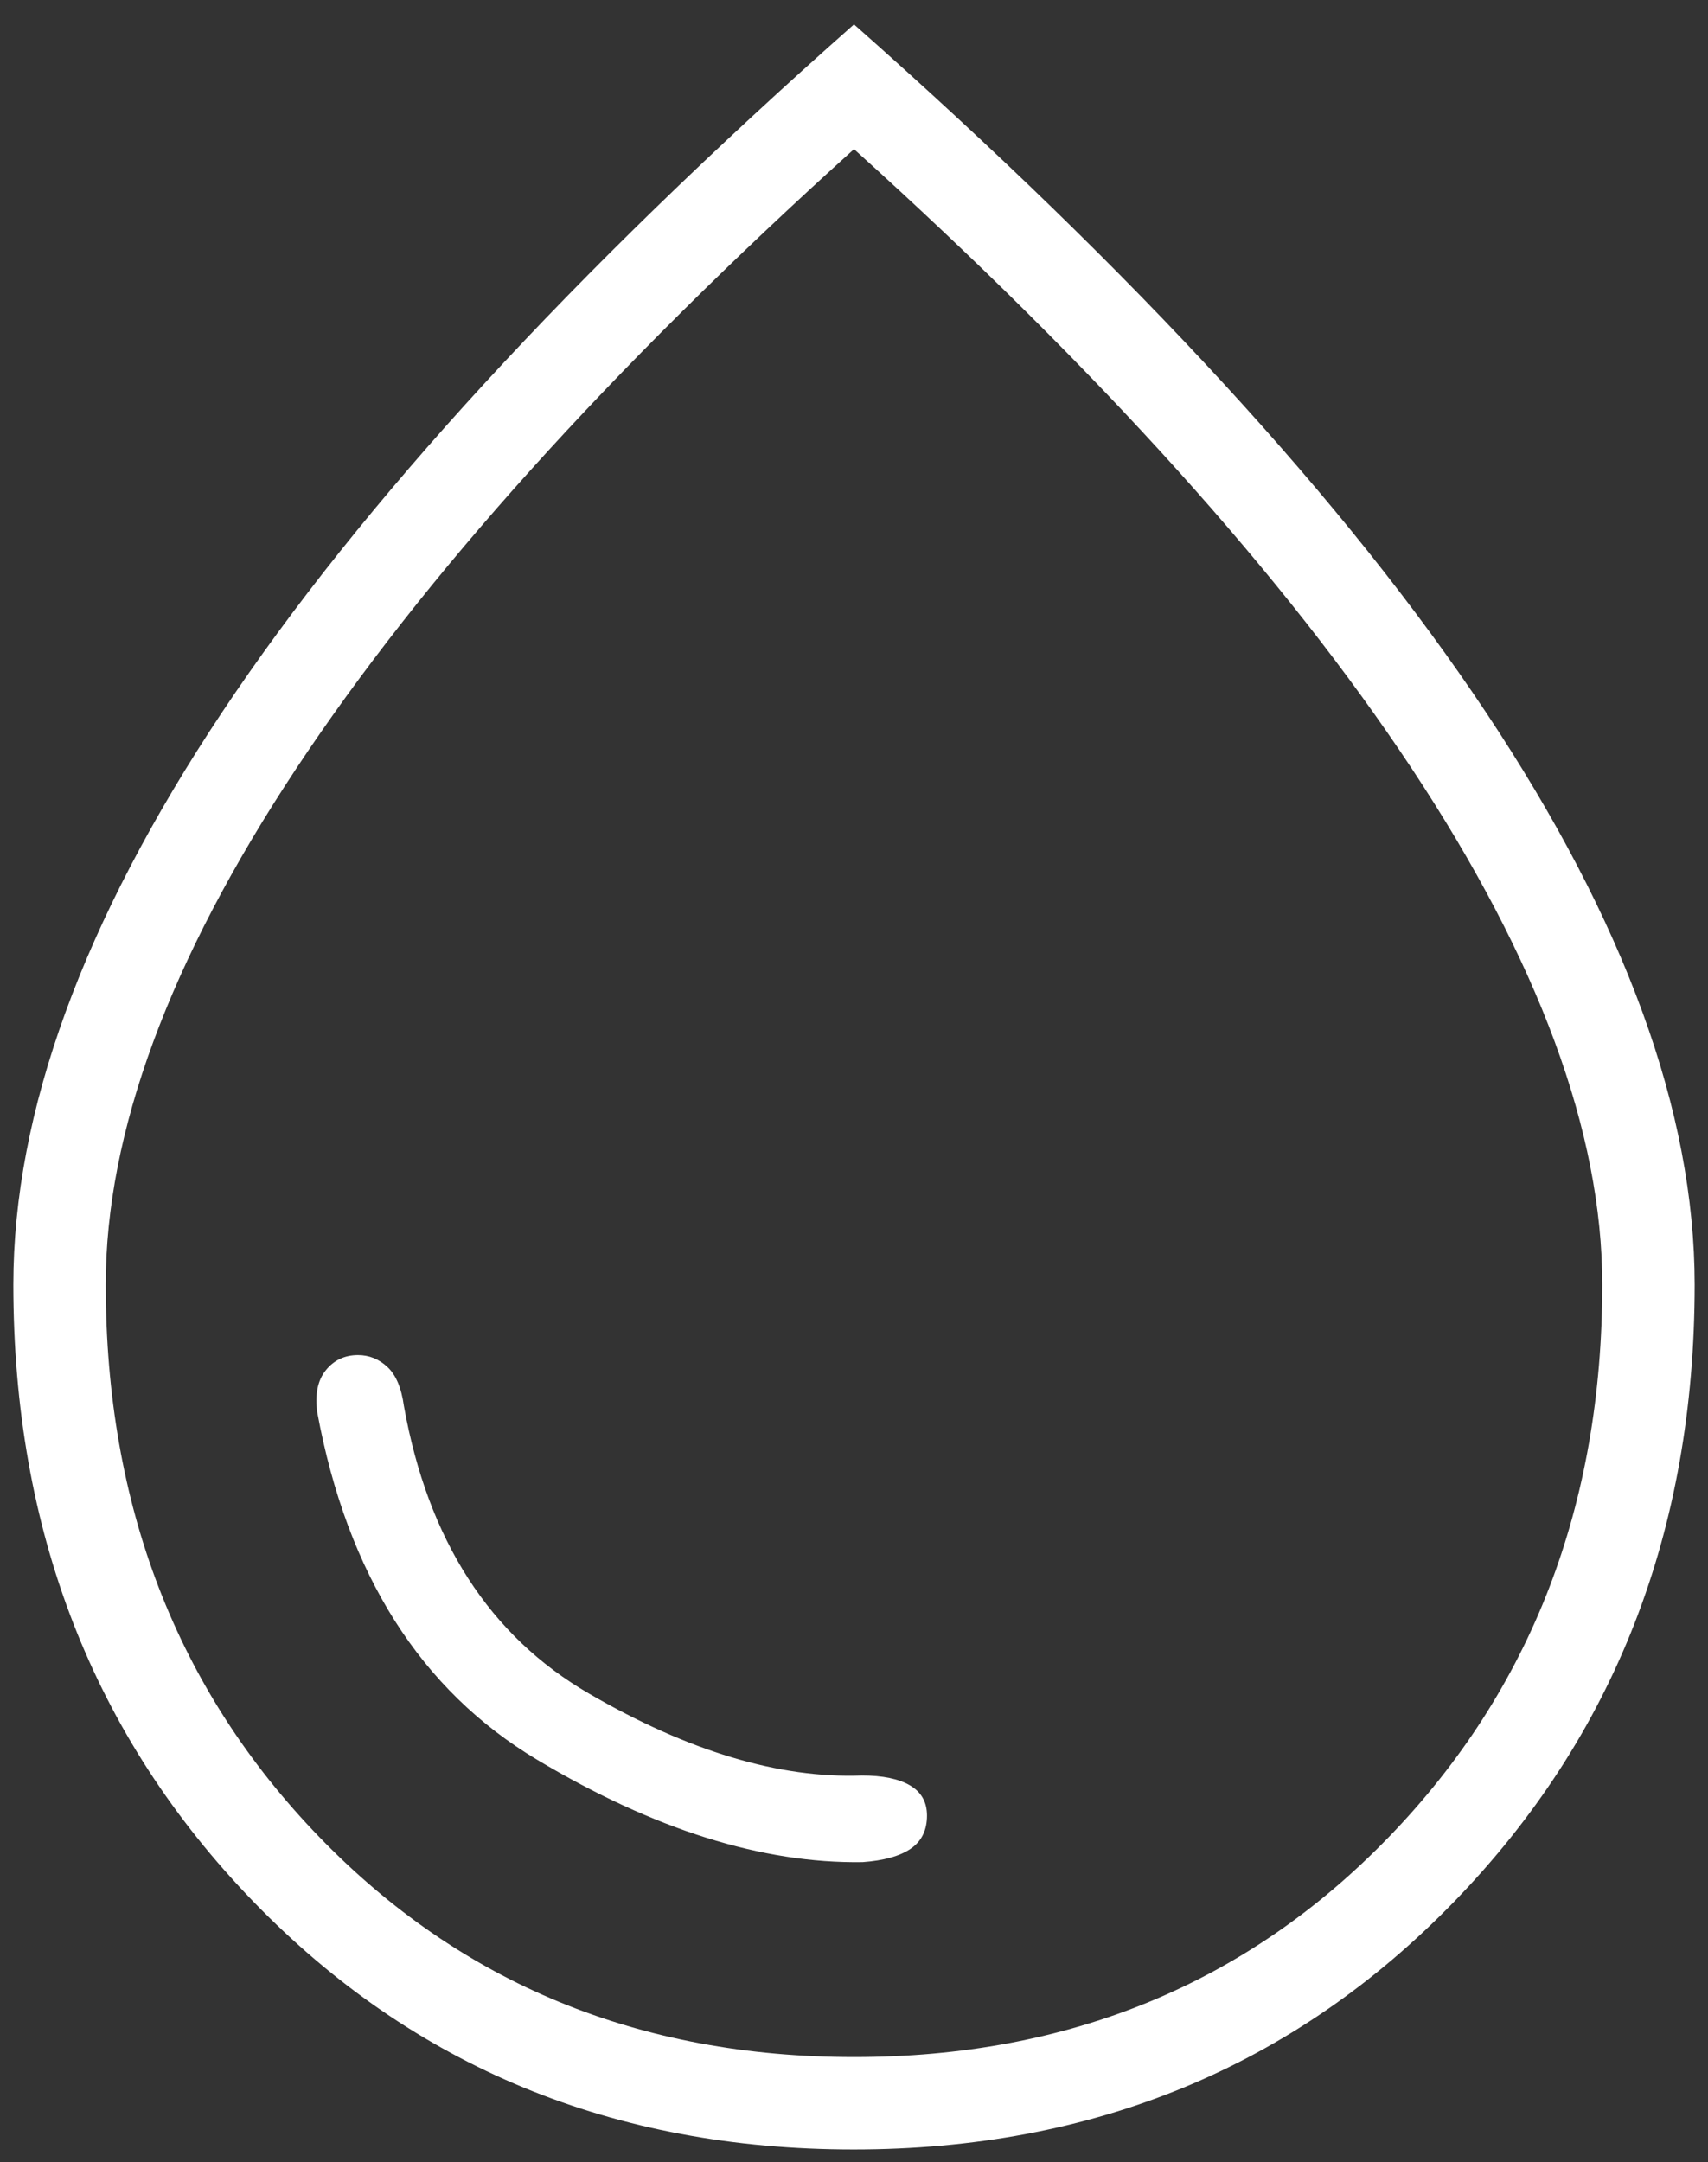 <svg width="64" height="81" viewBox="0 0 64 81" fill="none" xmlns="http://www.w3.org/2000/svg">
    <rect x="0" y="0" width="64" height="81" fill="#333333" stroke="none"/>
    <path d="M32.321 69.764C33.116 69.706 33.718 69.539 34.124 69.262C34.531 68.984 34.735 68.57 34.735 68.02C34.735 67.515 34.523 67.139 34.1 66.89C33.677 66.642 33.075 66.518 32.295 66.518C29.202 66.634 25.793 65.611 22.07 63.45C18.346 61.289 16.034 57.697 15.134 52.672C15.042 51.997 14.836 51.511 14.518 51.214C14.2 50.917 13.832 50.768 13.414 50.768C12.916 50.768 12.514 50.957 12.209 51.335C11.903 51.713 11.796 52.24 11.888 52.915C13.013 58.984 15.762 63.324 20.136 65.934C24.509 68.545 28.571 69.821 32.321 69.764ZM31.984 80.529C22.989 80.529 15.492 77.434 9.495 71.243C3.498 65.053 0.5 57.349 0.5 48.129C0.5 41.668 3.106 34.521 8.319 26.689C13.531 18.857 21.425 10.265 32 0.914C42.575 10.265 50.469 18.857 55.681 26.689C60.894 34.521 63.5 41.668 63.5 48.129C63.5 57.349 60.496 65.053 54.489 71.243C48.48 77.434 40.979 80.529 31.984 80.529ZM32.005 77.067C40.055 77.067 46.74 74.312 52.06 68.803C57.379 63.294 60.038 56.399 60.038 48.121C60.038 42.432 57.66 35.992 52.904 28.8C48.146 21.609 41.178 13.871 32 5.587C22.822 13.871 15.854 21.609 11.096 28.8C6.34 35.992 3.962 42.432 3.962 48.121C3.962 56.399 6.623 63.294 11.945 68.803C17.267 74.312 23.953 77.067 32.005 77.067Z" fill="white"/>
</svg>
    